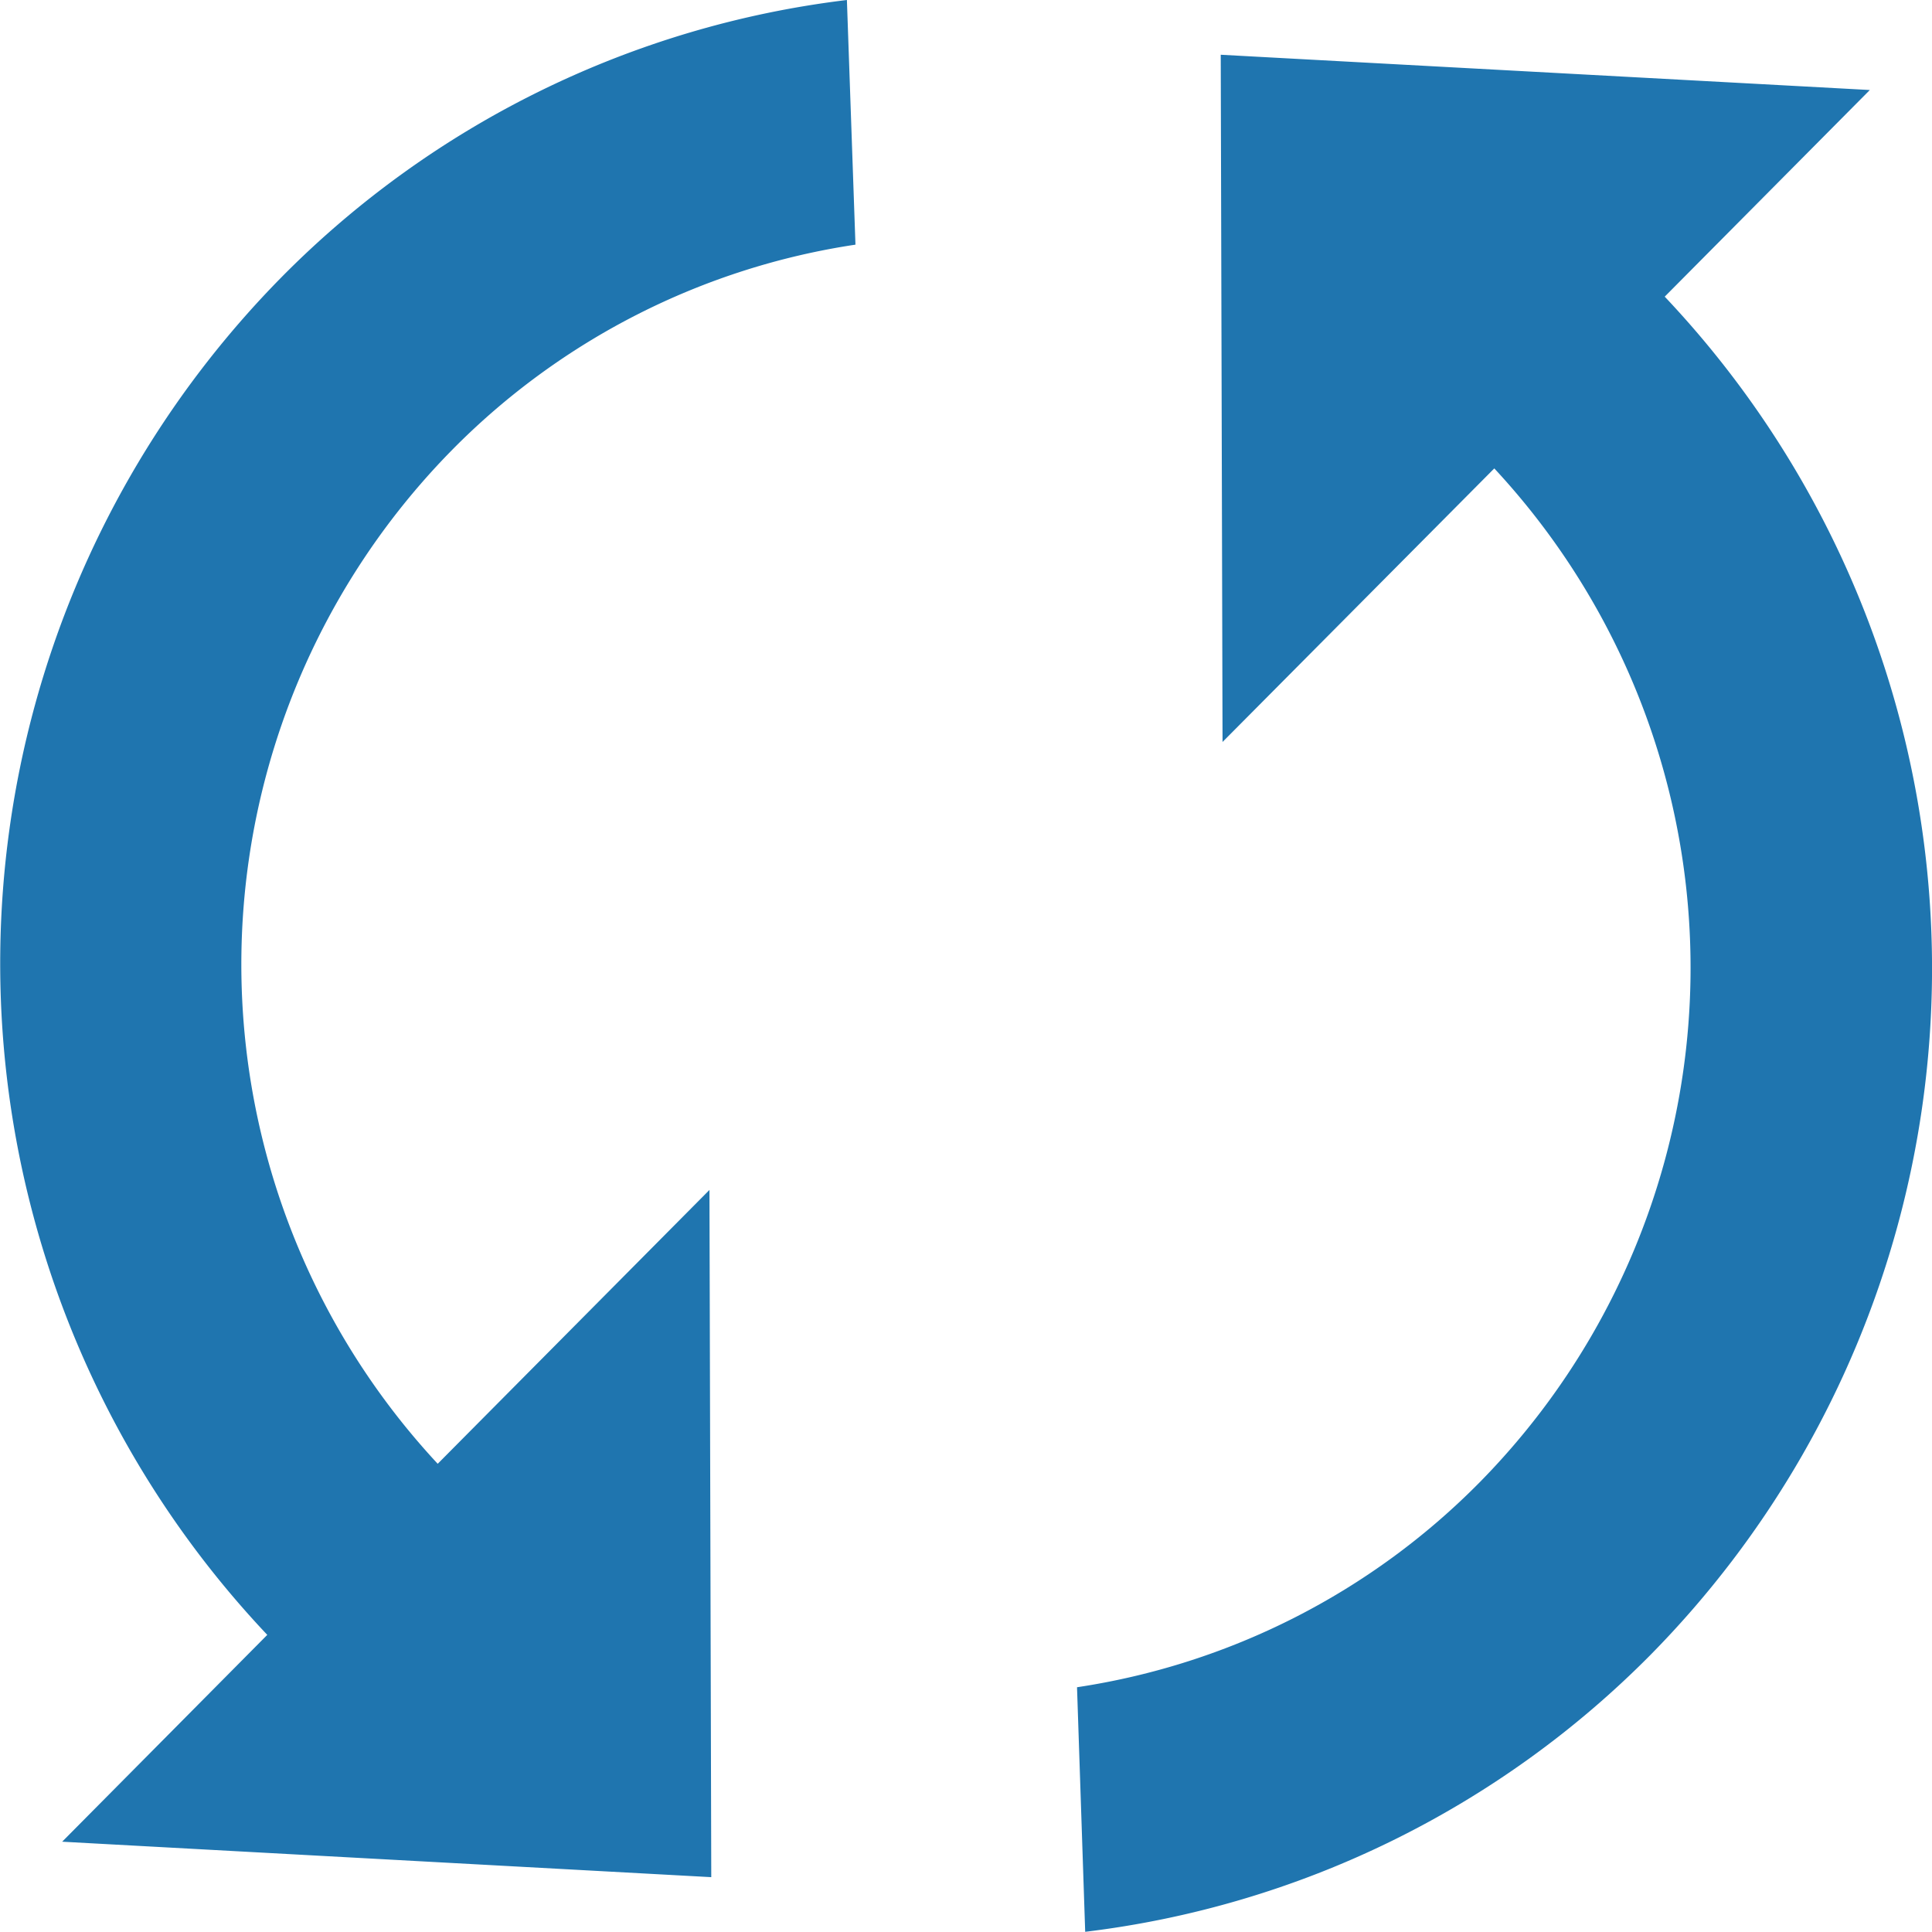 <svg xmlns="http://www.w3.org/2000/svg" width="20.326" height="20.325" viewBox="0 0 20.326 20.325">
  <path id="cycle-svgrepo-com" d="M6.405,17.2A7.714,7.714,0,0,1,6.564,6.526,7.528,7.528,0,0,1,10.8,4.374L10.71,1.8A10.054,10.054,0,0,0,4.764,4.714,10.285,10.285,0,0,0,4.612,19L2.454,21.176l6.829.373-.019-7.23L6.405,17.2ZM14.643,2.376l.019,7.23,2.859-2.878A7.714,7.714,0,0,1,17.362,17.4a7.523,7.523,0,0,1-4.231,2.151l.086,2.573a10.066,10.066,0,0,0,5.946-2.912,10.286,10.286,0,0,0,.151-14.291l2.158-2.174Z" transform="translate(-1.8 -1.8)" fill="#1f75af"/>
</svg>
